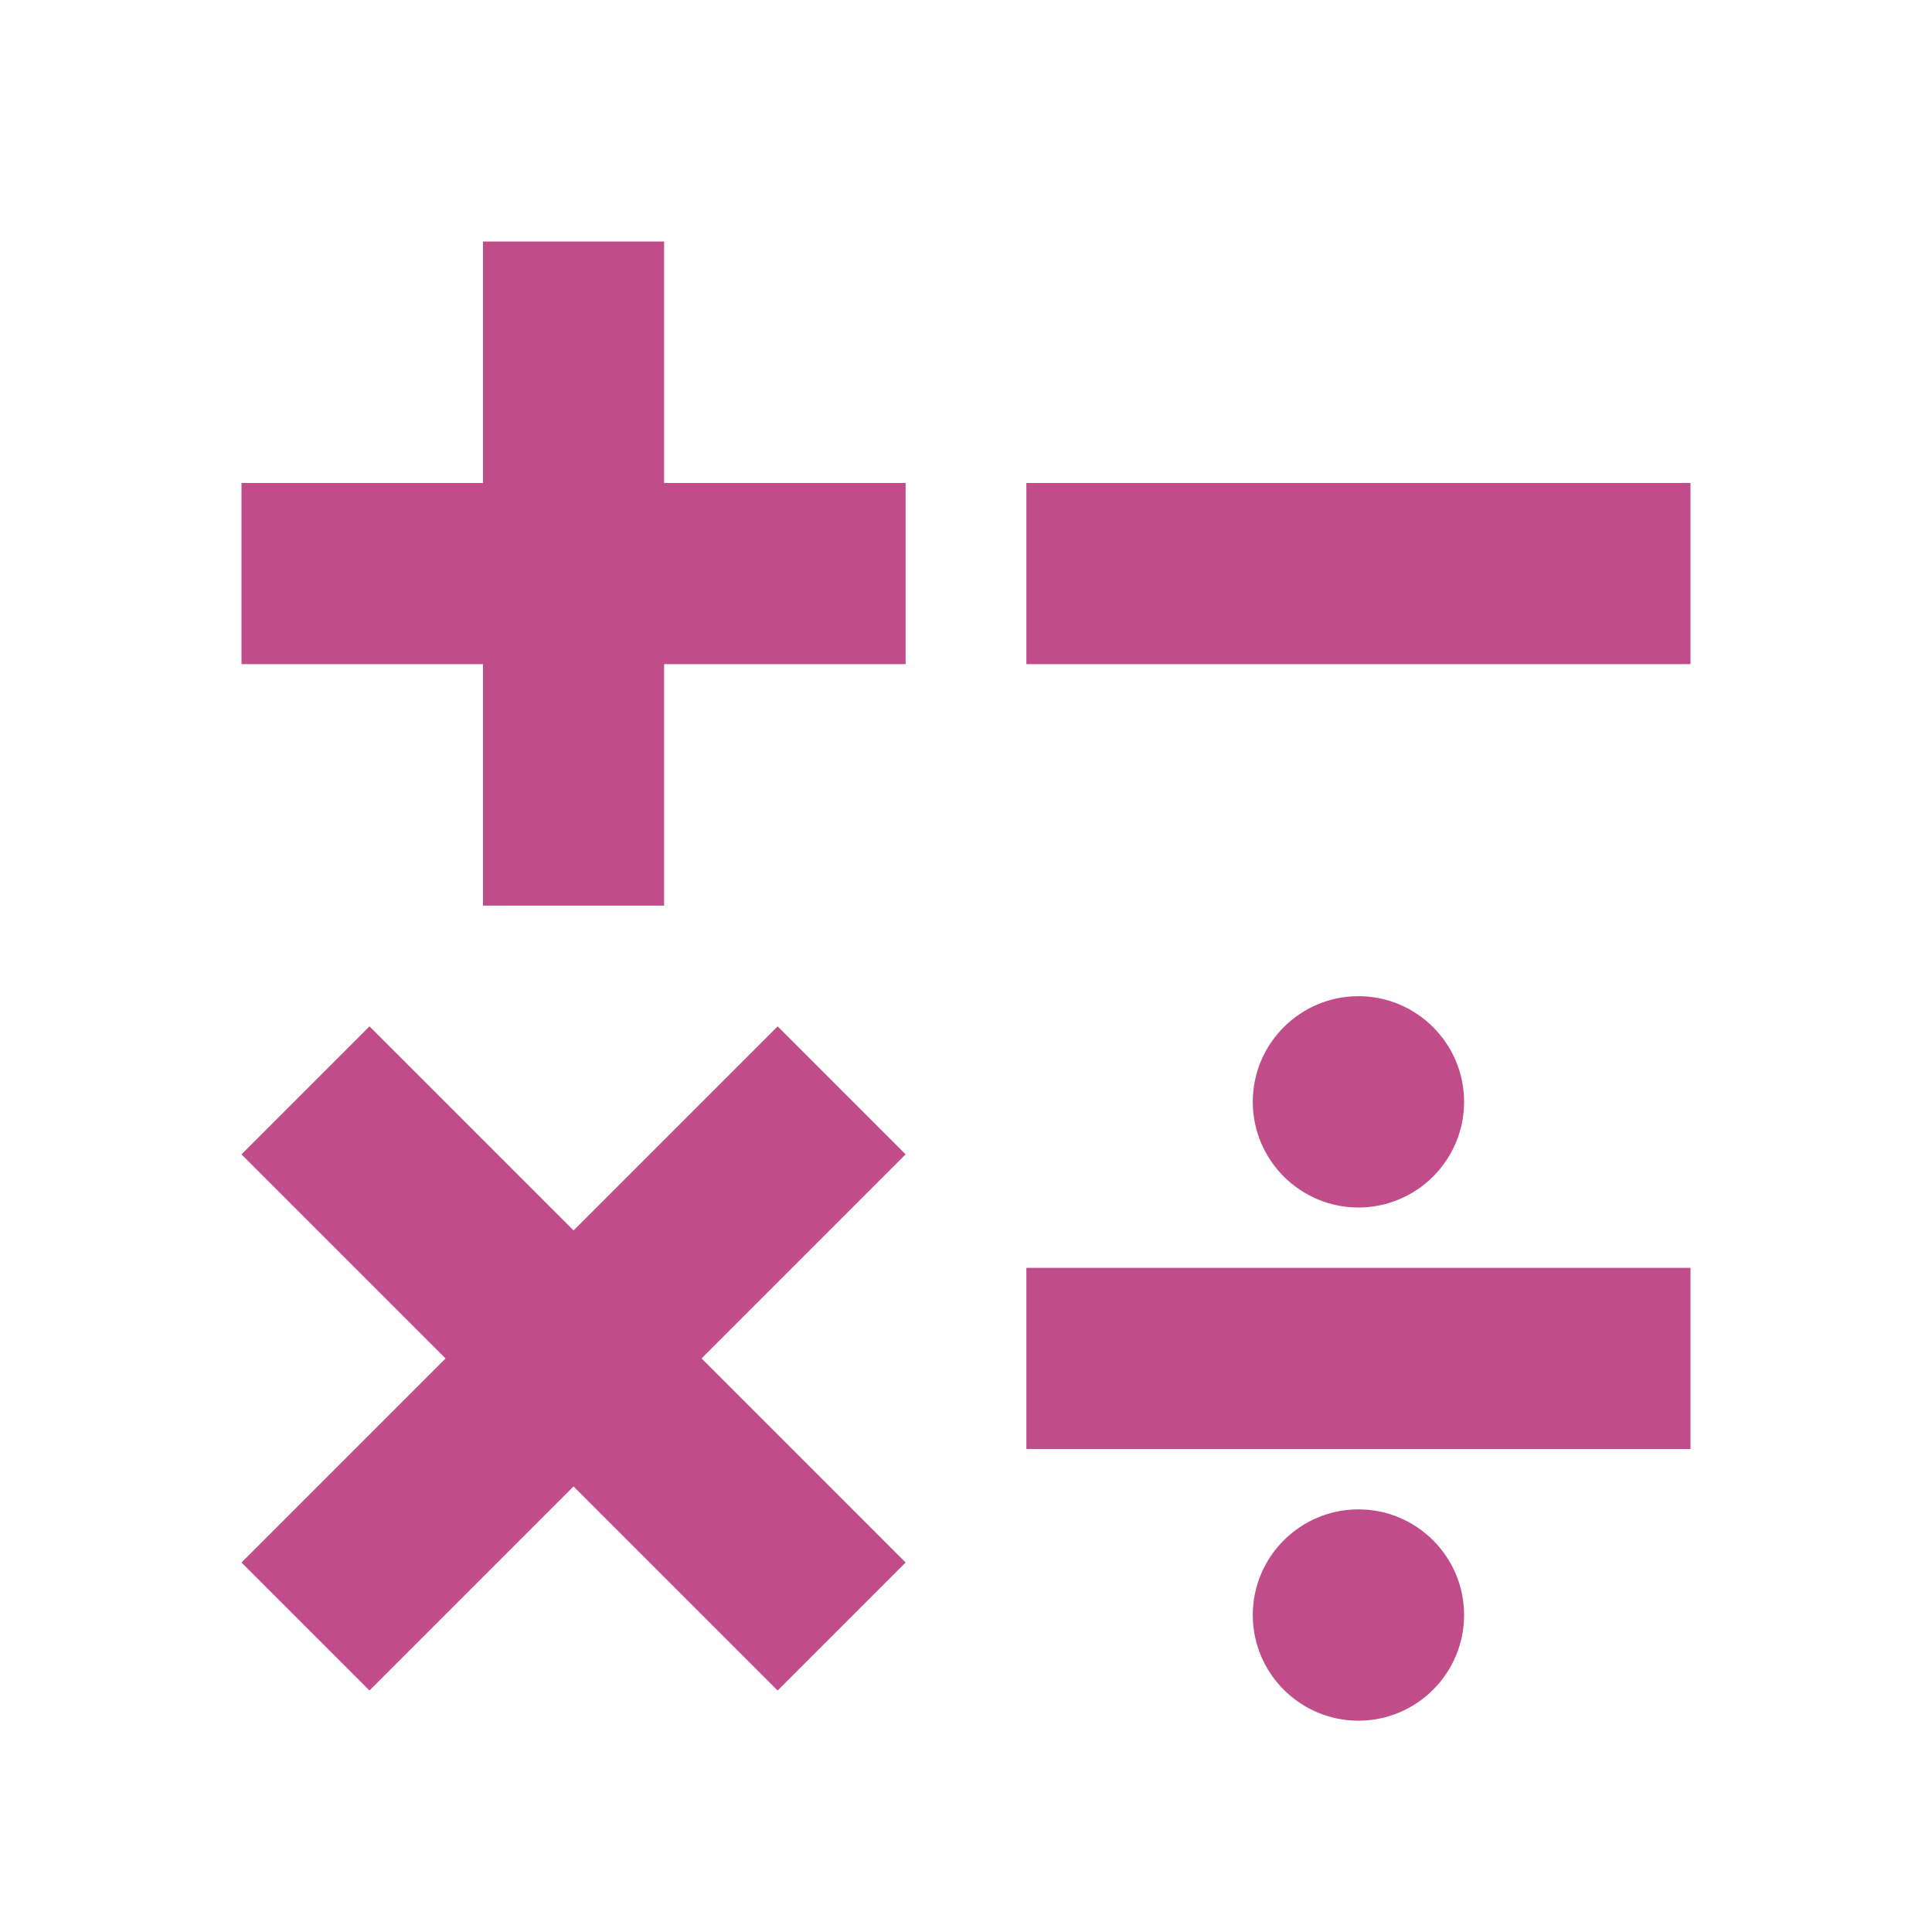 <svg xmlns="http://www.w3.org/2000/svg"  viewBox="0 0 64 64"><defs fill="#C14C8A" /><path  d="m48.5,53.5c0,1.93-1.57,3.5-3.5,3.5s-3.5-1.57-3.5-3.5,1.57-3.5,3.5-3.5,3.5,1.57,3.5,3.5ZM22,8h-6v8h-8v6h8v8h6v-8h8v-6h-8v-8Zm3.76,26l-6.76,6.76-6.76-6.76-4.24,4.24,6.76,6.76-6.76,6.76,4.24,4.24,6.76-6.76,6.76,6.76,4.24-4.24-6.76-6.76,6.76-6.76-4.24-4.24Zm8.24-18v6h22v-6h-22Zm14.5,20.5c0-1.93-1.57-3.5-3.5-3.5s-3.5,1.57-3.5,3.5,1.57,3.5,3.5,3.5,3.5-1.57,3.5-3.5Zm-14.5,11.5h22v-6h-22v6Z" fill="#C14C8A" /></svg>